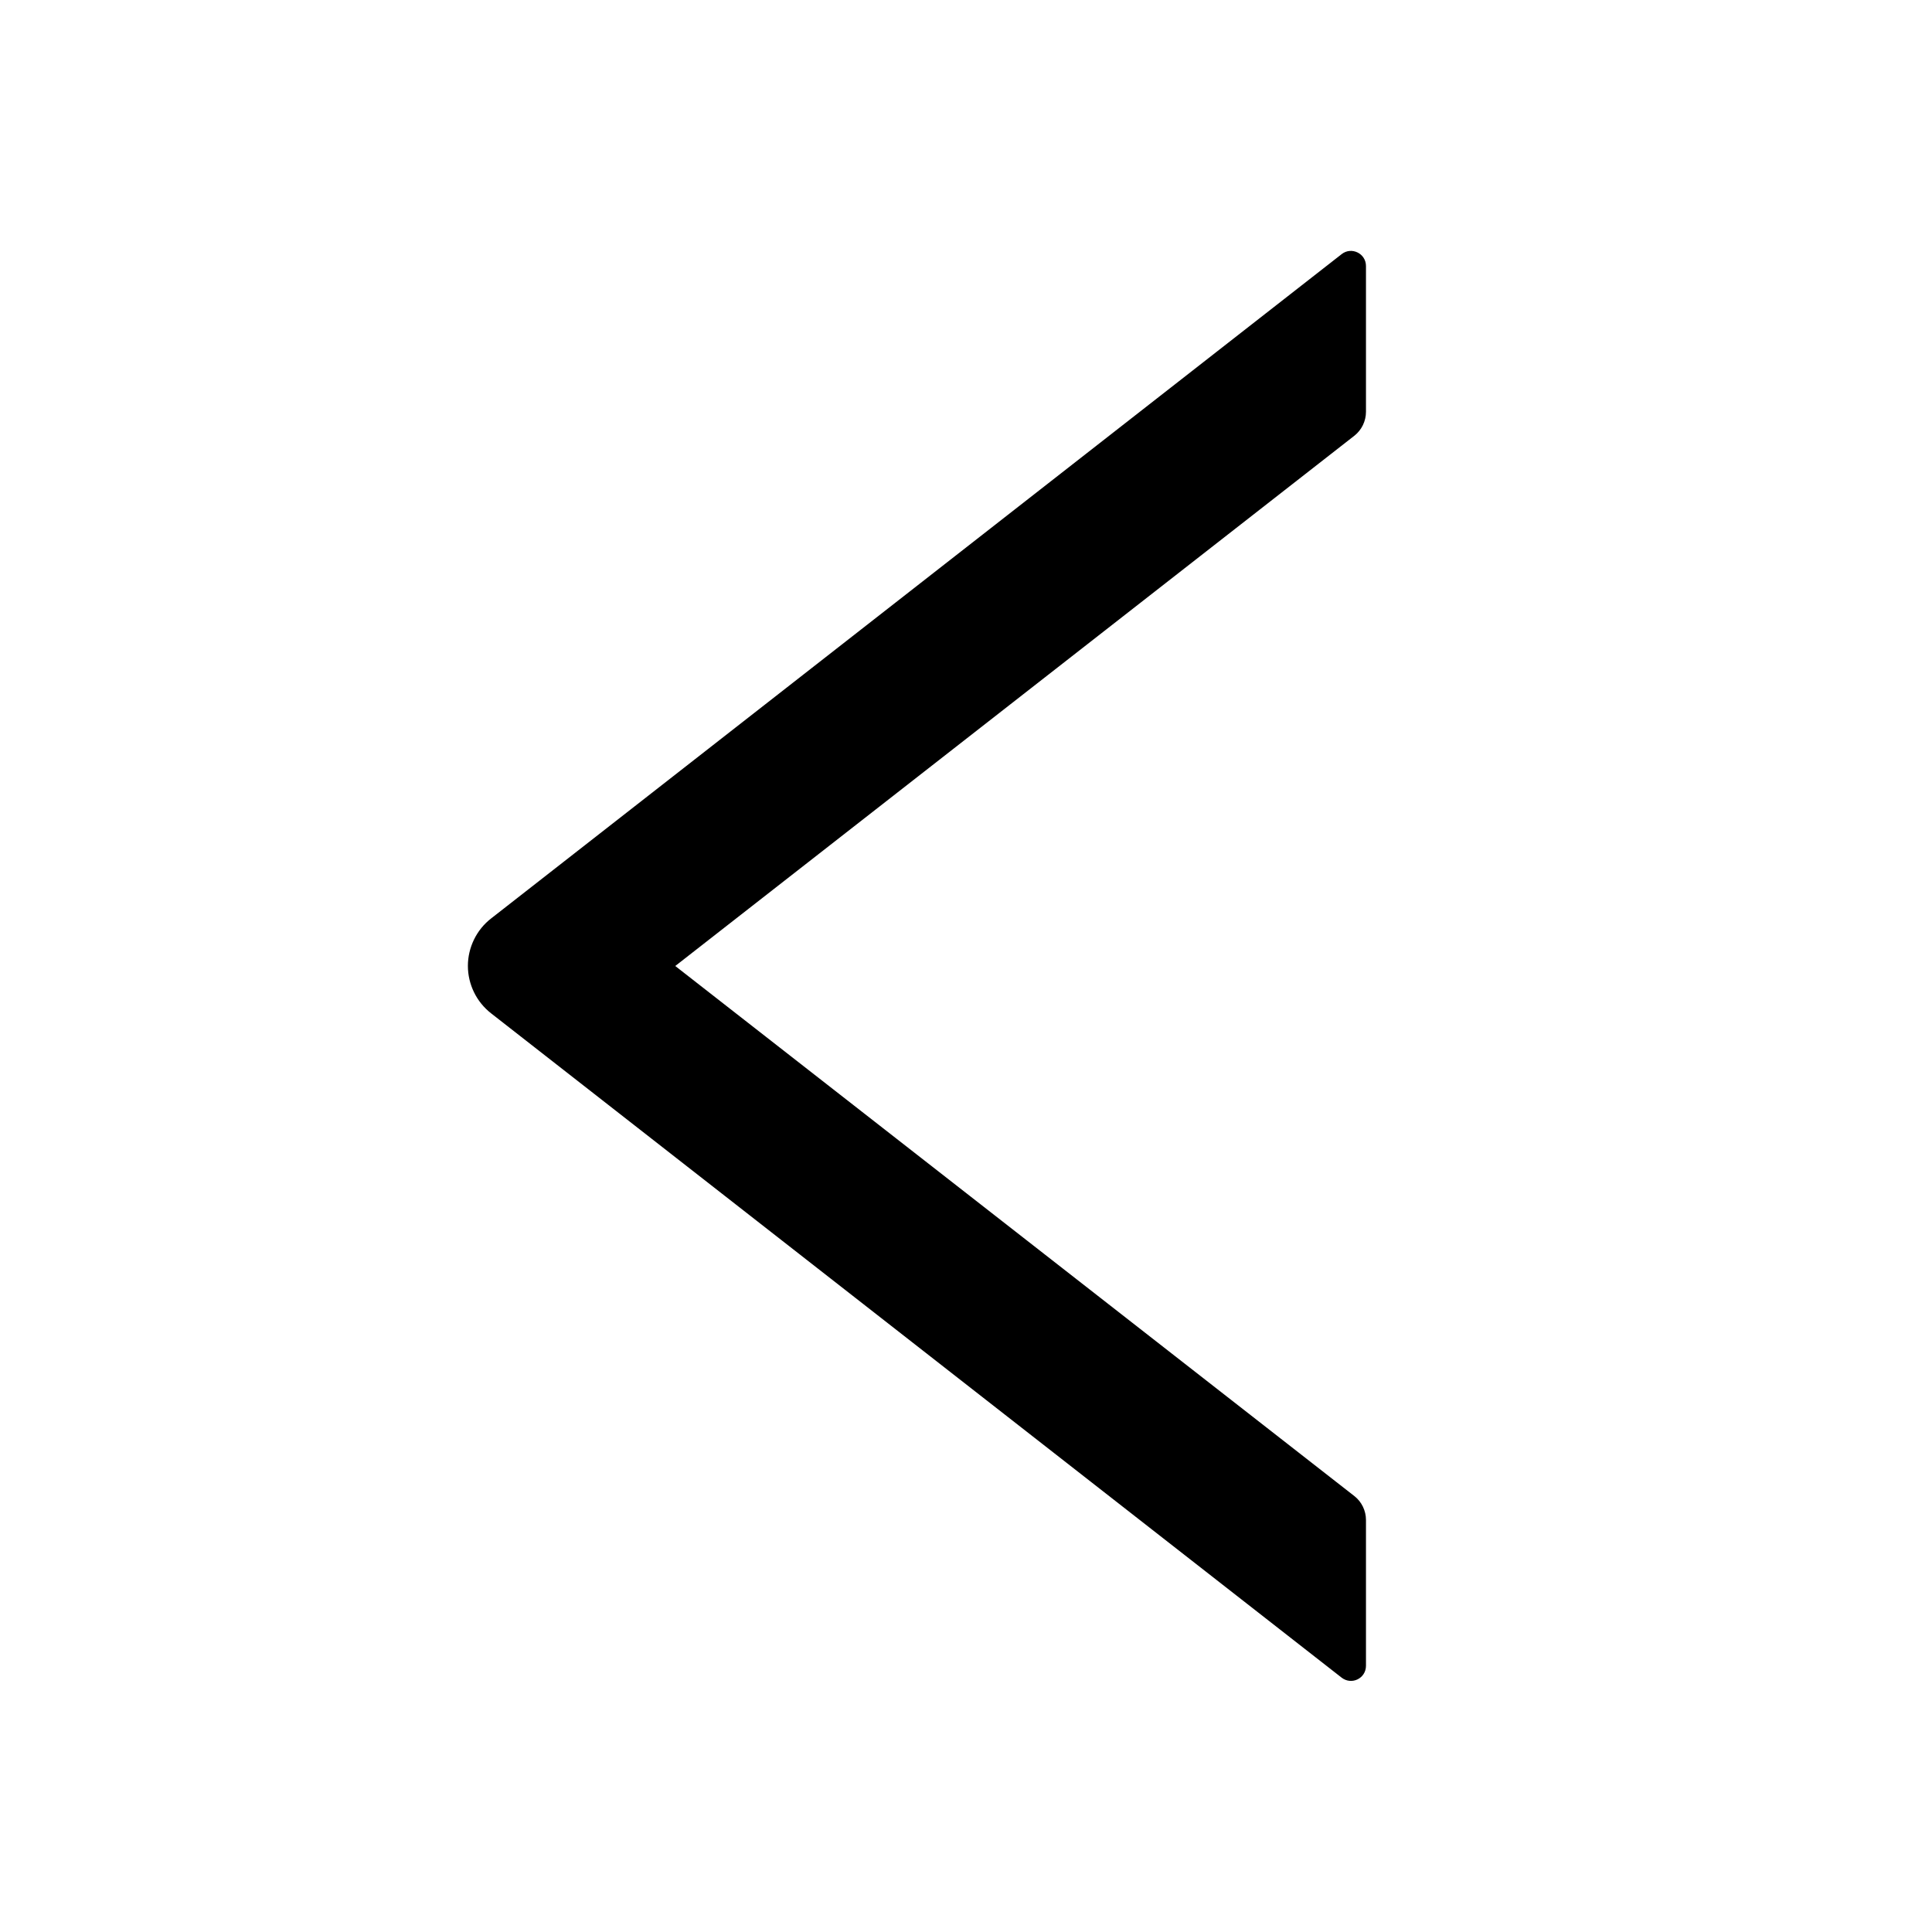 <svg width="39" height="39" viewBox="0 0 39 39" fill="none" xmlns="http://www.w3.org/2000/svg">
<path d="M27.574 8.314V5.37C27.574 5.115 27.281 4.974 27.083 5.13L9.914 18.54C9.768 18.653 9.65 18.799 9.569 18.965C9.488 19.131 9.445 19.313 9.445 19.498C9.445 19.683 9.488 19.865 9.569 20.031C9.65 20.197 9.768 20.342 9.914 20.456L27.083 33.866C27.285 34.022 27.574 33.881 27.574 33.626V30.682C27.574 30.495 27.487 30.316 27.342 30.202L13.631 19.5L27.342 8.794C27.487 8.679 27.574 8.5 27.574 8.314Z" fill="black"/>
</svg>
